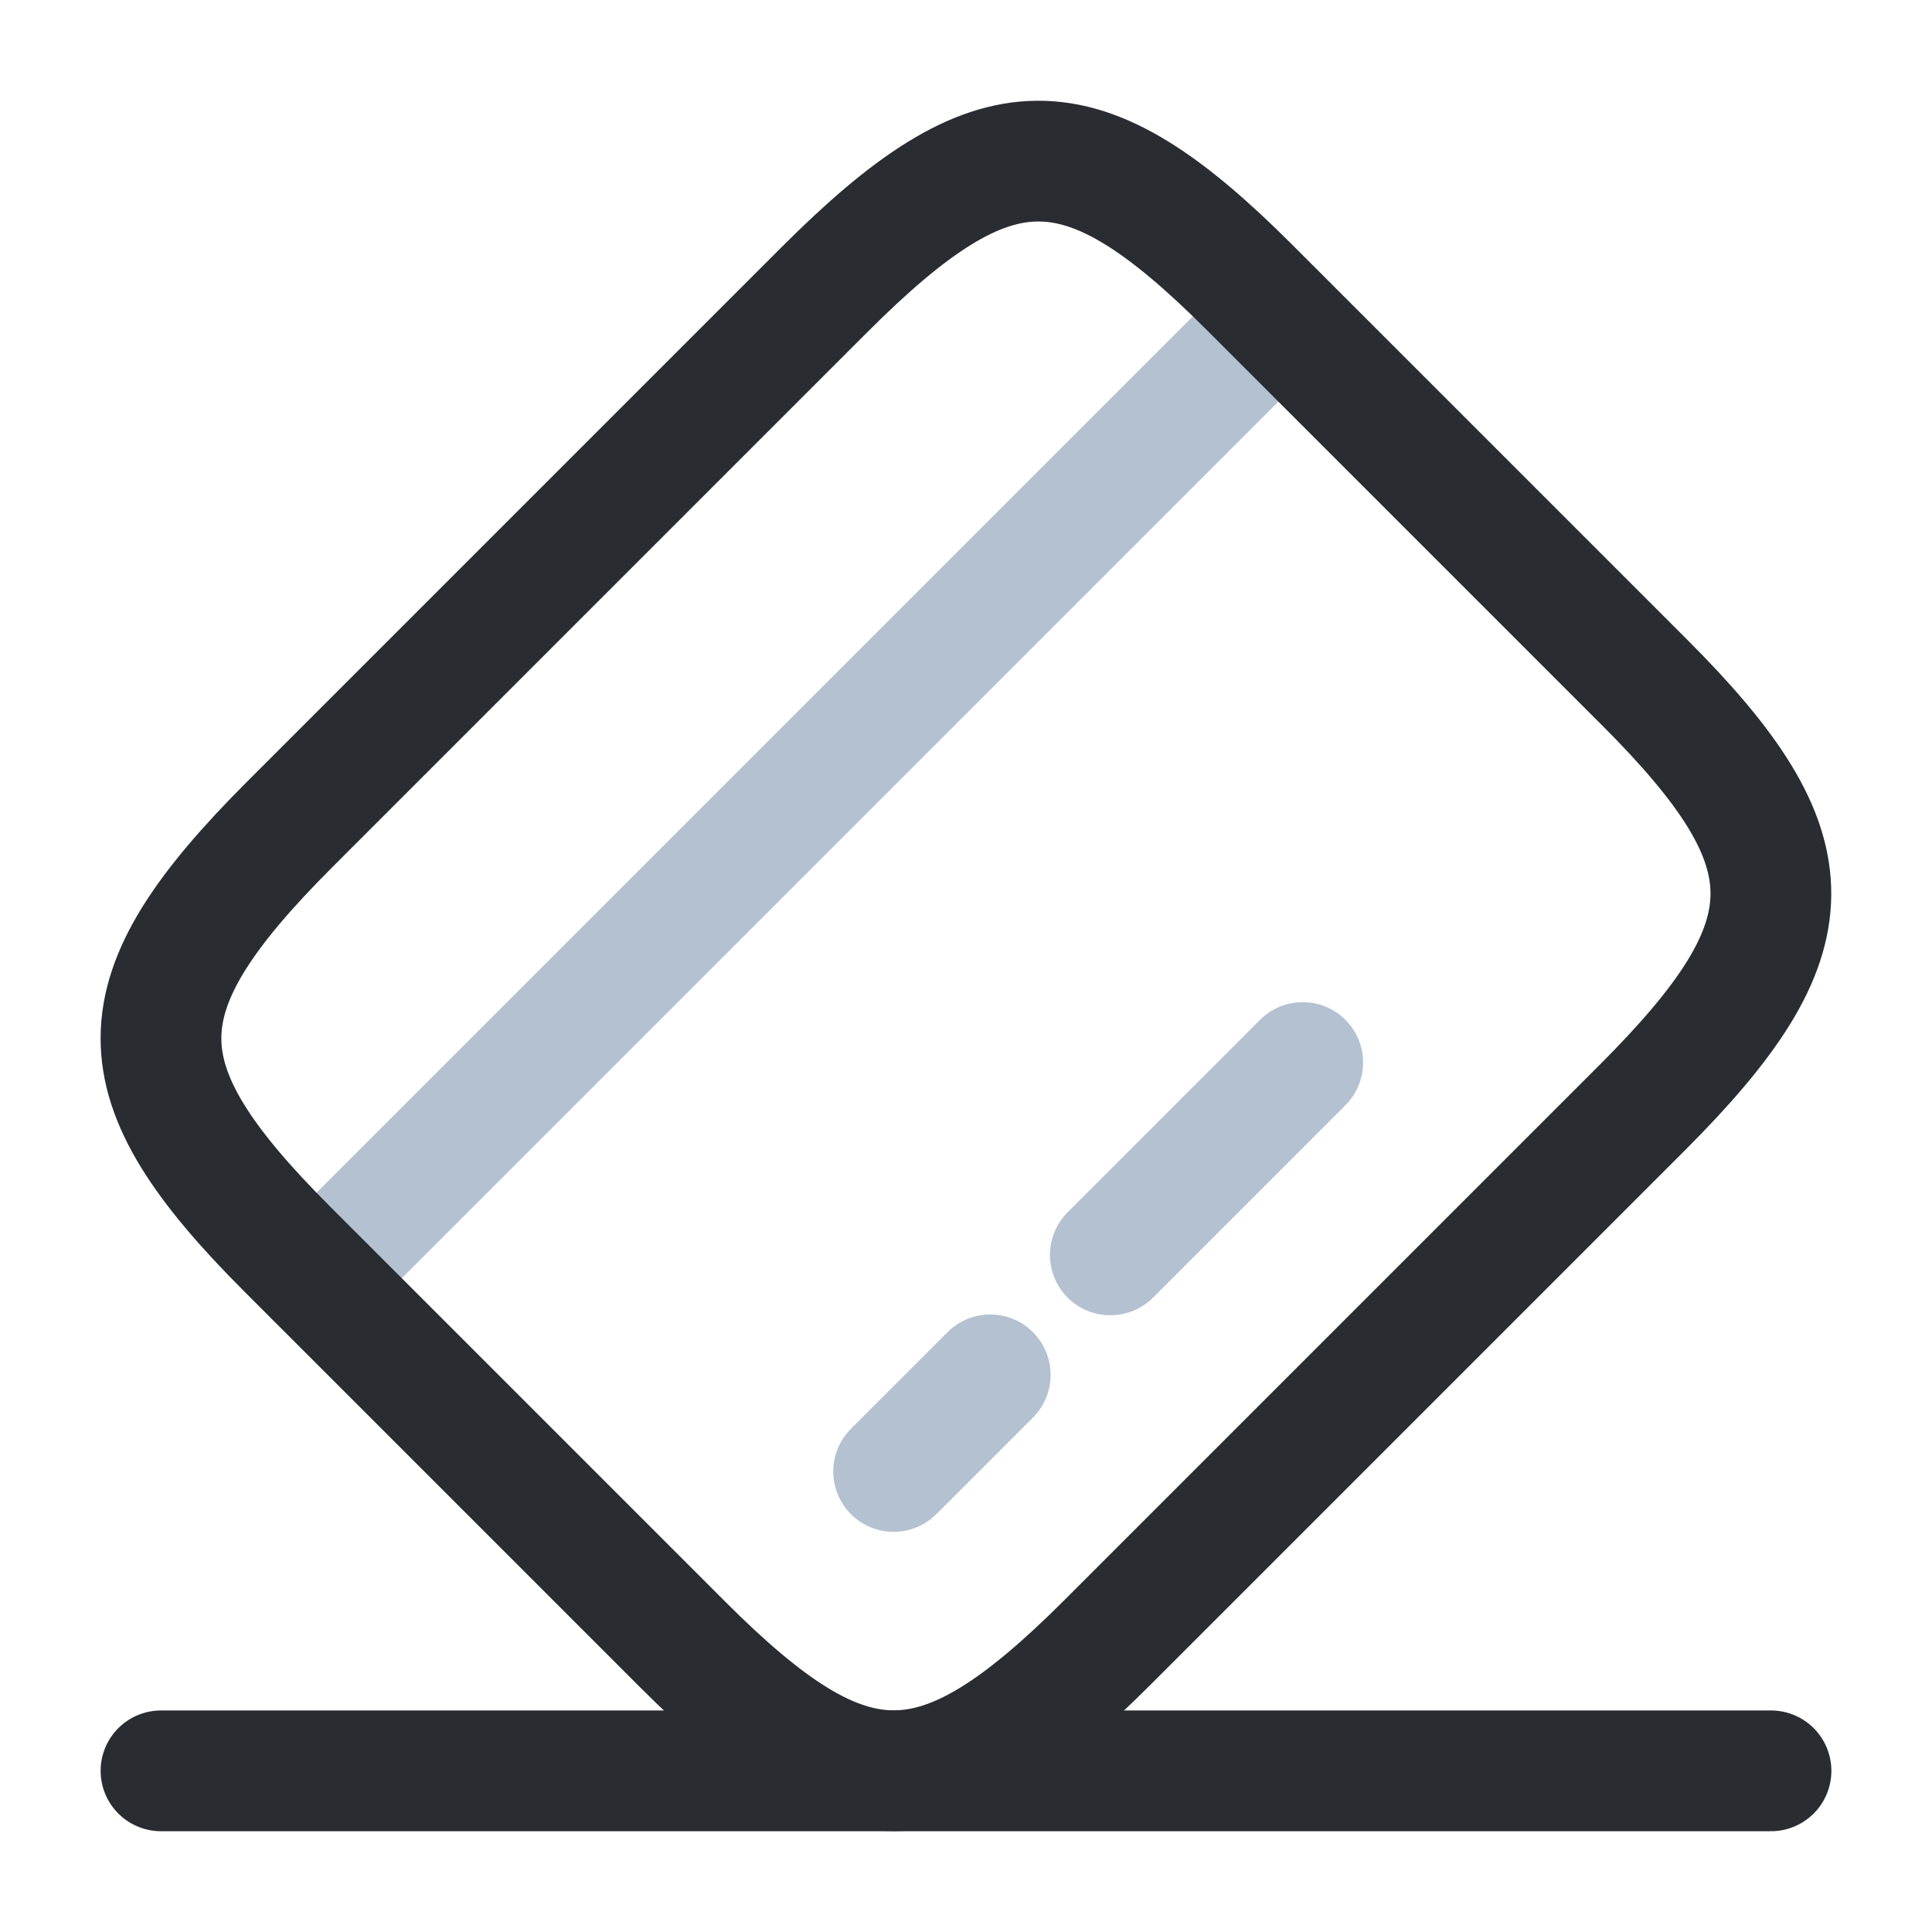<?xml version="1.0" encoding="UTF-8"?> <svg xmlns="http://www.w3.org/2000/svg" width="24" height="24" viewBox="0 0 24 24" fill="none"> <path opacity="0.4" d="M3.93 15.879L15.88 3.929" stroke="#45658C" stroke-width="1.5" stroke-miterlimit="10" stroke-linecap="round" stroke-linejoin="round"></path> <path opacity="0.4" d="M11.101 18.279L12.301 17.079" stroke="#45658C" stroke-width="1.5" stroke-miterlimit="10" stroke-linecap="round" stroke-linejoin="round"></path> <path opacity="0.4" d="M13.793 15.589L16.183 13.199" stroke="#45658C" stroke-width="1.5" stroke-miterlimit="10" stroke-linecap="round" stroke-linejoin="round"></path> <path d="M3.601 10.239L10.241 3.599C12.361 1.479 13.421 1.469 15.521 3.569L20.431 8.479C22.531 10.579 22.521 11.639 20.401 13.759L13.761 20.399C11.641 22.519 10.581 22.529 8.481 20.429L3.571 15.519C1.471 13.419 1.471 12.369 3.601 10.239Z" stroke="#292D32" stroke-width="1.5" stroke-linecap="round" stroke-linejoin="round"></path> <path d="M2 21.998H22" stroke="#292D32" stroke-width="1.5" stroke-linecap="round" stroke-linejoin="round"></path> </svg> 